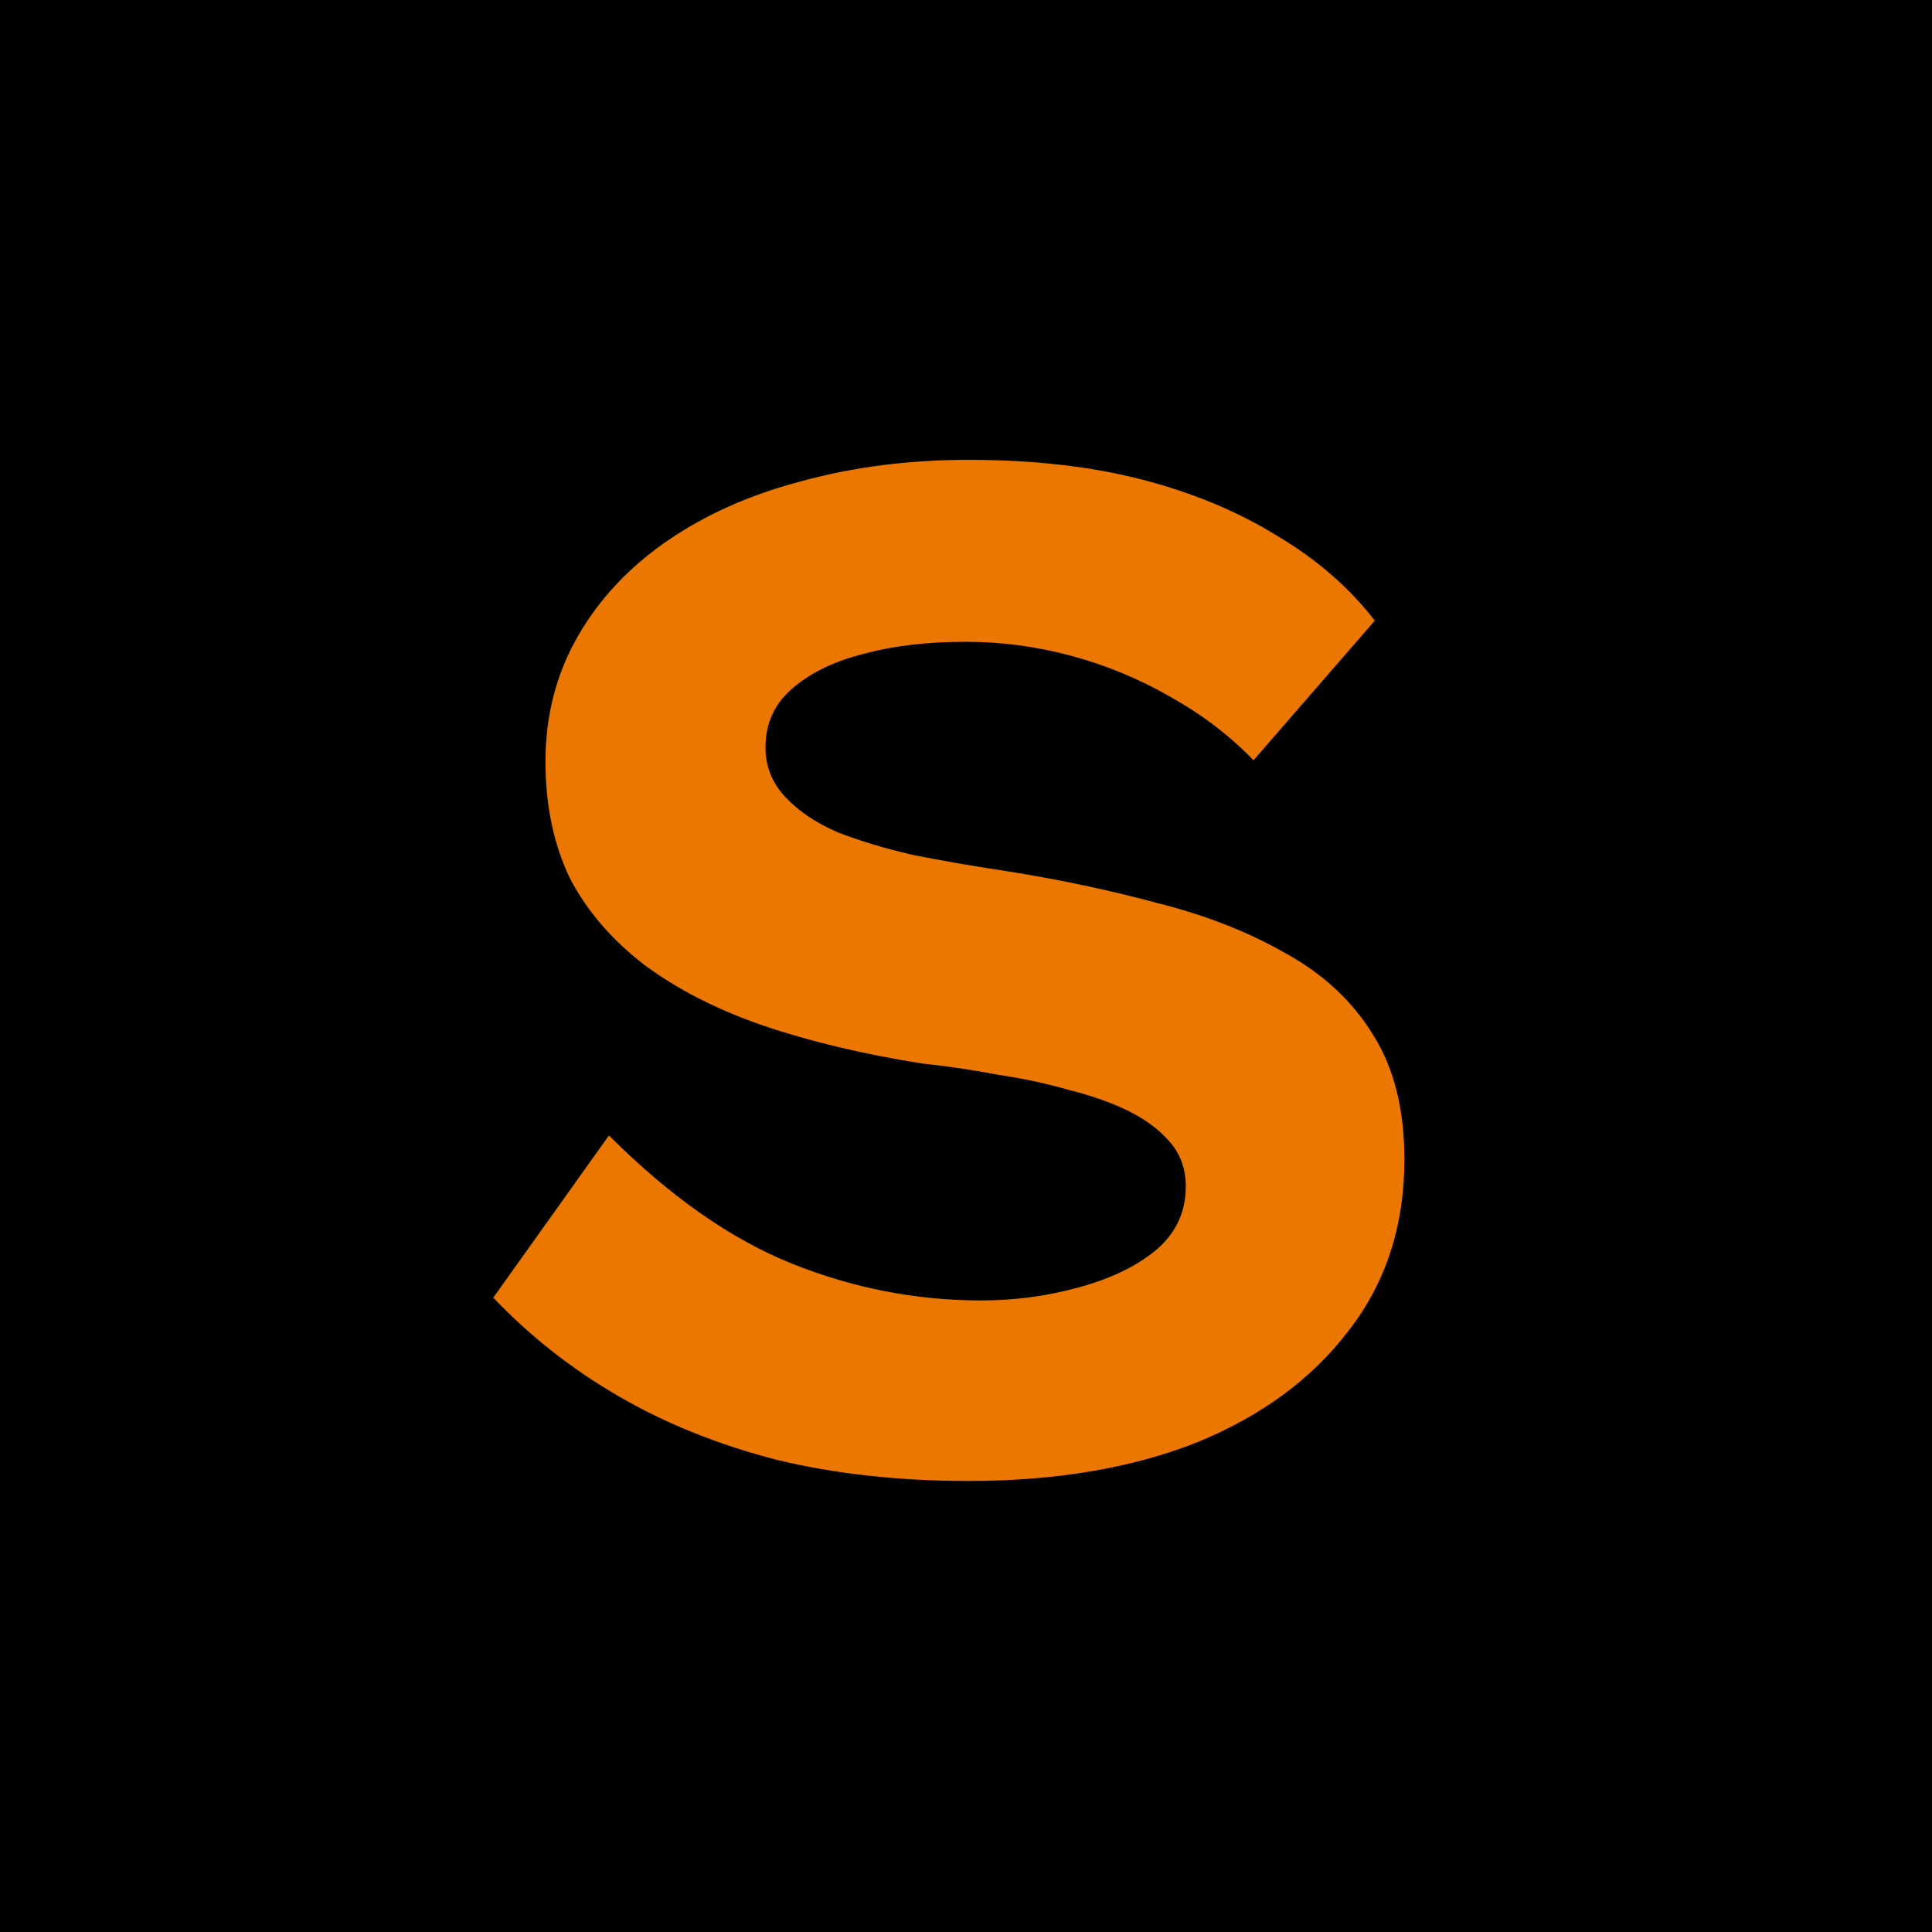 <svg width="64" height="64" viewBox="0 0 64 64" fill="none" xmlns="http://www.w3.org/2000/svg">
<rect width="64" height="64" fill="black"/>
<path d="M32.086 49.059C29.781 49.059 27.663 48.826 25.732 48.359C23.8 47.86 22.056 47.16 20.499 46.256C18.941 45.353 17.555 44.263 16.34 42.986L20.172 37.613C22.196 39.637 24.221 41.054 26.245 41.864C28.27 42.674 30.357 43.079 32.506 43.079C33.596 43.079 34.656 42.939 35.683 42.659C36.742 42.378 37.599 41.973 38.253 41.444C38.938 40.883 39.281 40.167 39.281 39.295C39.281 38.734 39.11 38.251 38.767 37.846C38.424 37.441 37.973 37.099 37.412 36.818C36.851 36.538 36.197 36.304 35.45 36.117C34.702 35.9 33.908 35.728 33.067 35.604C32.257 35.448 31.416 35.323 30.544 35.23C28.582 34.918 26.822 34.498 25.264 33.968C23.738 33.439 22.43 32.769 21.34 31.959C20.25 31.118 19.424 30.153 18.863 29.062C18.334 27.941 18.069 26.664 18.069 25.231C18.069 23.705 18.427 22.319 19.144 21.073C19.86 19.827 20.857 18.768 22.134 17.896C23.411 17.024 24.891 16.37 26.573 15.934C28.286 15.466 30.123 15.233 32.086 15.233C34.235 15.233 36.151 15.451 37.833 15.887C39.515 16.323 41.01 16.946 42.318 17.756C43.626 18.535 44.701 19.469 45.542 20.559L41.524 25.185C40.745 24.375 39.826 23.674 38.767 23.082C37.739 22.49 36.649 22.039 35.496 21.727C34.344 21.416 33.176 21.26 31.992 21.26C30.684 21.26 29.532 21.4 28.535 21.68C27.569 21.93 26.791 22.319 26.199 22.849C25.638 23.347 25.358 23.985 25.358 24.764C25.358 25.387 25.576 25.932 26.012 26.399C26.448 26.867 27.024 27.256 27.741 27.567C28.457 27.848 29.282 28.097 30.217 28.315C31.151 28.502 32.133 28.673 33.16 28.829C34.967 29.109 36.68 29.467 38.3 29.904C39.919 30.308 41.352 30.869 42.598 31.585C43.844 32.271 44.81 33.174 45.495 34.295C46.18 35.386 46.523 36.756 46.523 38.407C46.523 40.618 45.9 42.518 44.654 44.107C43.439 45.696 41.757 46.926 39.608 47.798C37.459 48.639 34.951 49.059 32.086 49.059Z" fill="#EB7600"/>
</svg>

